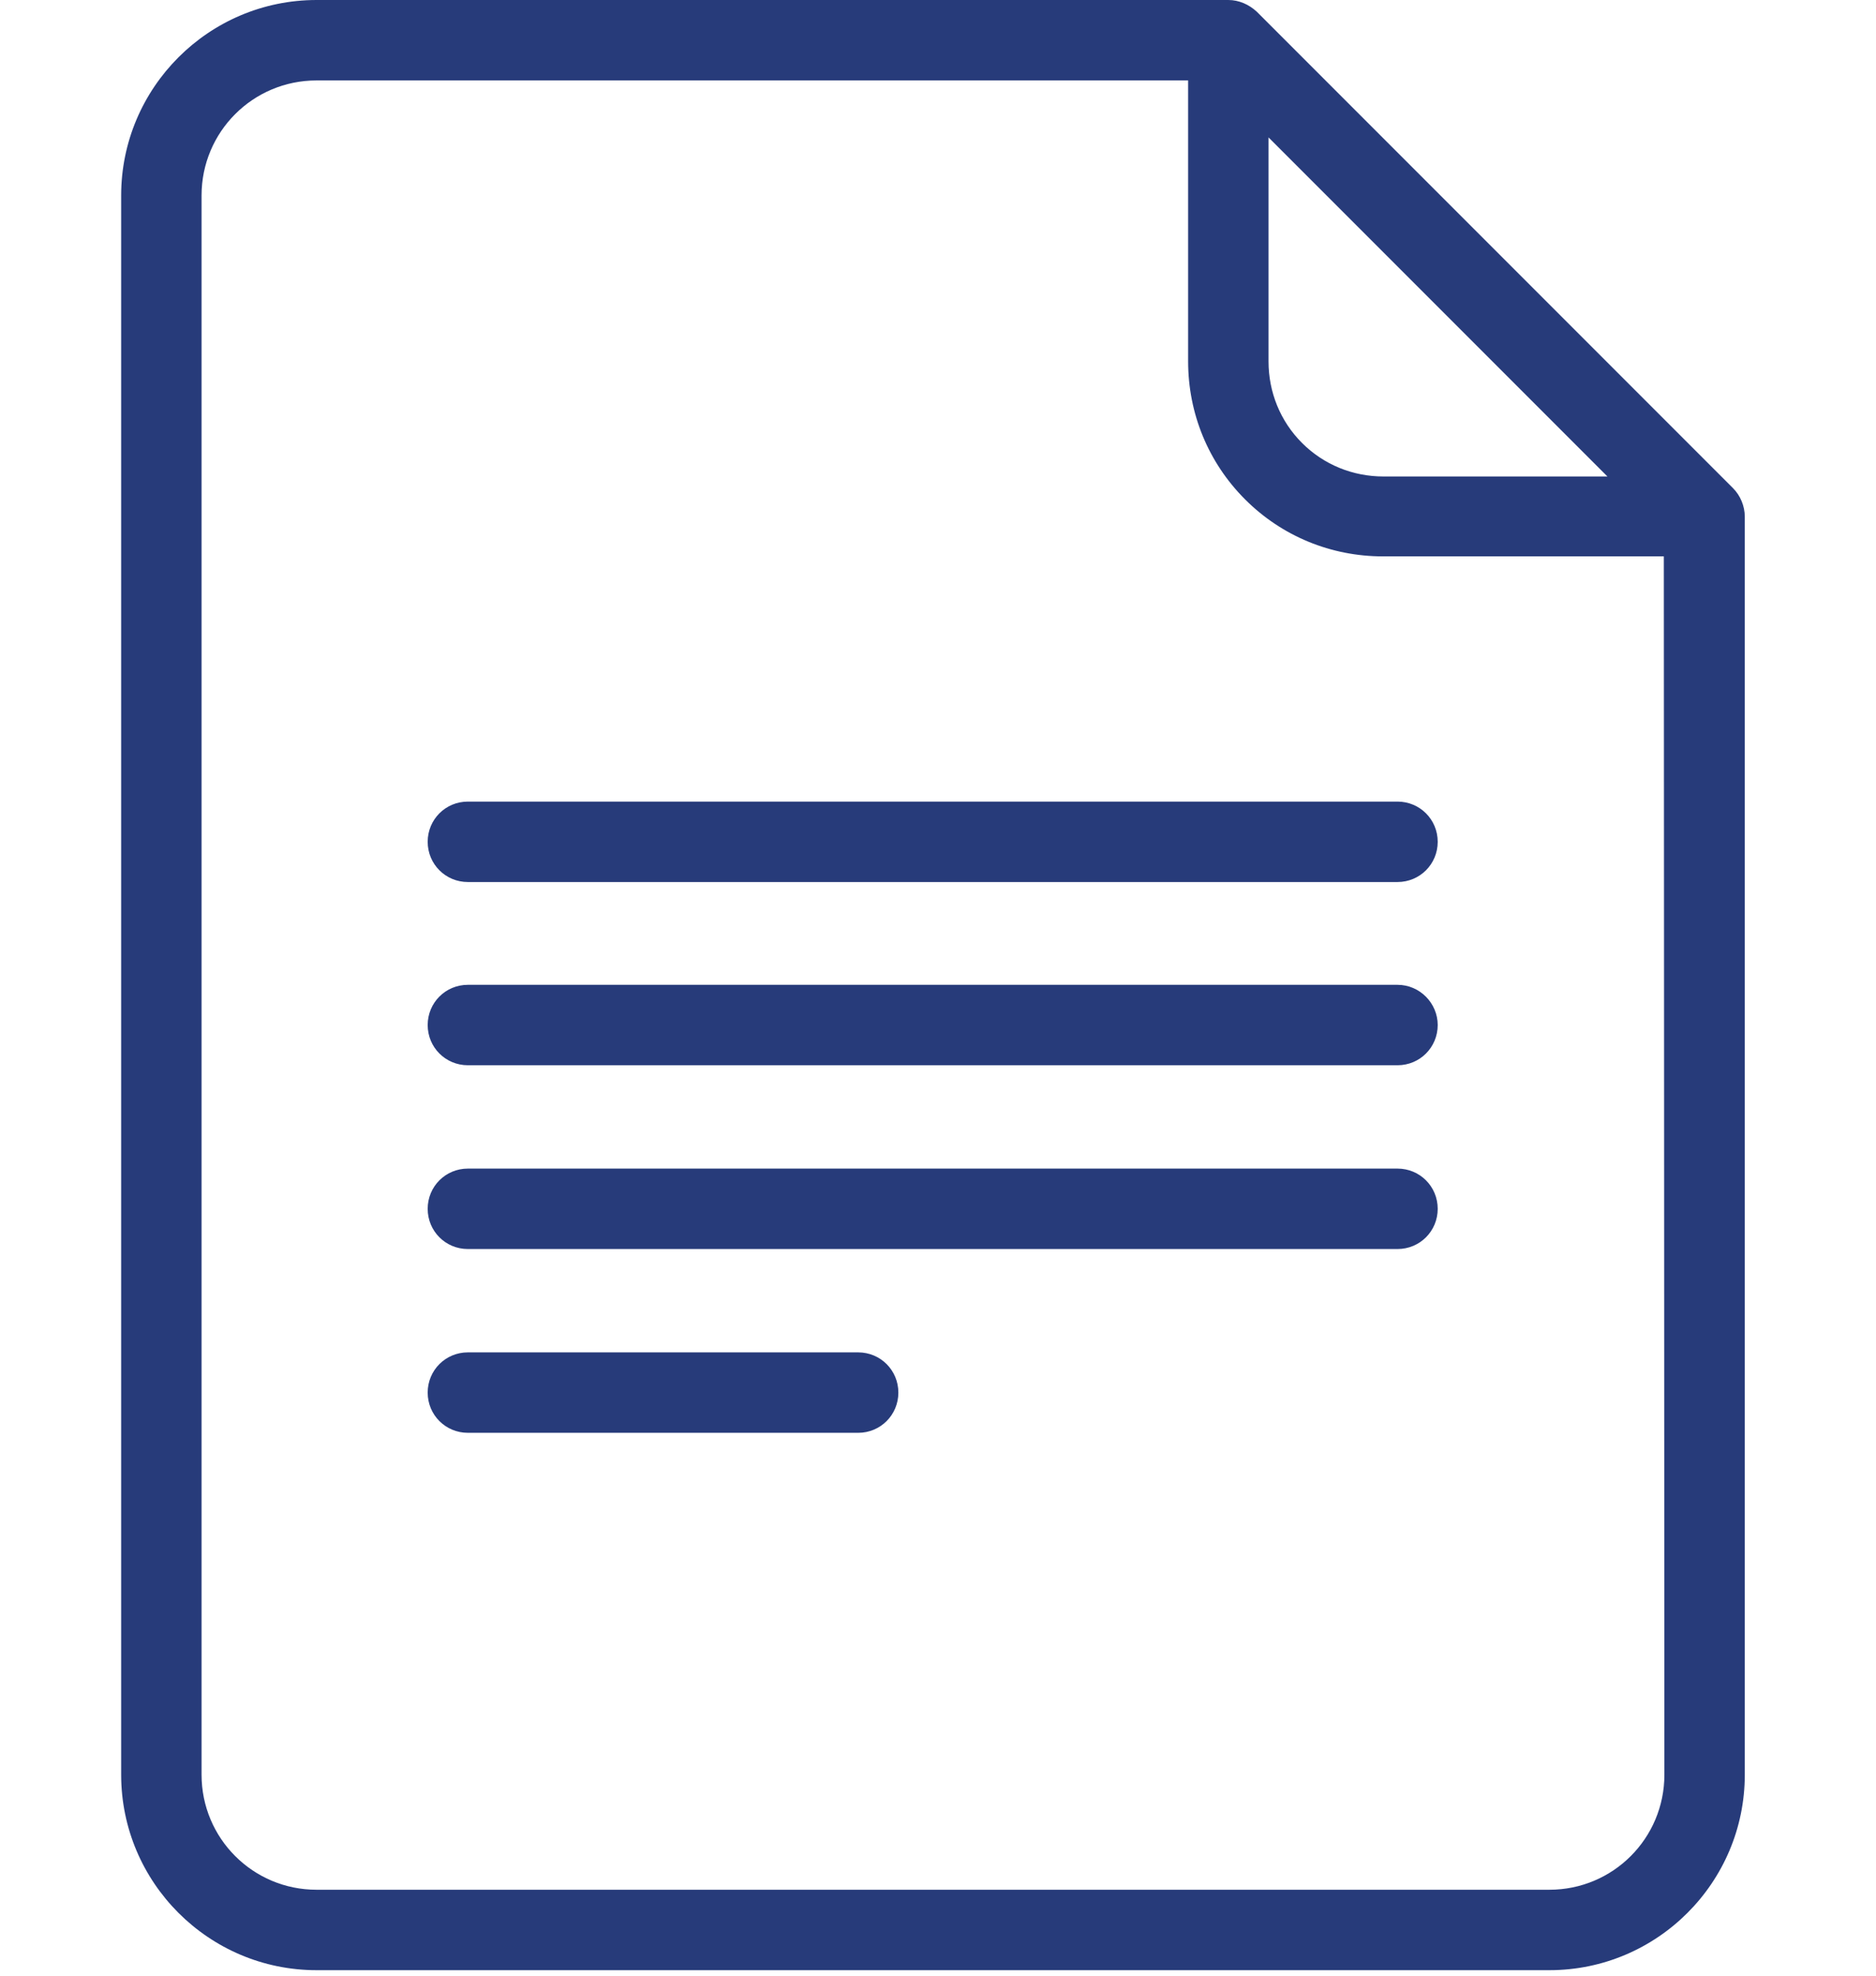 <?xml version="1.0" encoding="utf-8"?>
<!-- Generator: Adobe Illustrator 22.1.0, SVG Export Plug-In . SVG Version: 6.00 Build 0)  -->
<svg version="1.1" id="Capa_1" xmlns="http://www.w3.org/2000/svg" xmlns:xlink="http://www.w3.org/1999/xlink" x="0px" y="0px"
	 viewBox="0 0 336 353.7" style="enable-background:new 0 0 336 353.7;" xml:space="preserve">
<style type="text/css">
	.st0{fill:#273B7A;}
</style>
<g>
	<g>
		<g>
			<path class="st0" d="M310.4,87.4L225.1,2.1C223.7,0.8,221.9,0,220,0H56.7c-19.3,0-35,15.7-35,35v282.7c0,19.3,15.7,35,35,35
				h220.8c19.3,0,35-15.7,35-35V92.5C312.5,90.6,311.7,88.7,310.4,87.4z M227.2,24.6l60.7,60.7h-40.1c-5.5,0-10.7-2.1-14.6-6
				c-3.9-3.9-6-9.1-6-14.6V24.6z M298.1,317.7c0,11.4-9.2,20.6-20.6,20.6H56.7c-11.4,0-20.6-9.2-20.6-20.6V35
				c0-11.4,9.2-20.6,20.6-20.6h156.1v50.3c0,9.3,3.6,18.1,10.2,24.7c6.6,6.6,15.4,10.2,24.7,10.2h50.3L298.1,317.7L298.1,317.7z"/>
		</g>
	</g>
	<g>
		<g>
			<path class="st0" d="M153.7,242.1H83.8c-4,0-7.2,3.2-7.2,7.2s3.2,7.2,7.2,7.2h69.9c4,0,7.2-3.2,7.2-7.2
				C160.9,245.3,157.7,242.1,153.7,242.1z"/>
		</g>
	</g>
	<g>
		<g>
			<path class="st0" d="M250.3,209.2H83.8c-4,0-7.2,3.2-7.2,7.2c0,4,3.2,7.2,7.2,7.2h166.5c4,0,7.2-3.2,7.2-7.2
				S254.3,209.2,250.3,209.2z"/>
		</g>
	</g>
	<g>
		<g>
			<path class="st0" d="M250.3,176.3H83.8c-4,0-7.2,3.2-7.2,7.2c0,4,3.2,7.2,7.2,7.2h166.5c4,0,7.2-3.2,7.2-7.2
				C257.5,179.6,254.3,176.3,250.3,176.3z"/>
		</g>
	</g>
	<g>
		<g>
			<path class="st0" d="M250.3,143.5H83.8c-4,0-7.2,3.2-7.2,7.2s3.2,7.2,7.2,7.2h166.5c4,0,7.2-3.2,7.2-7.2
				C257.5,146.7,254.3,143.5,250.3,143.5z"/>
		</g>
	</g>
</g>
</svg>
